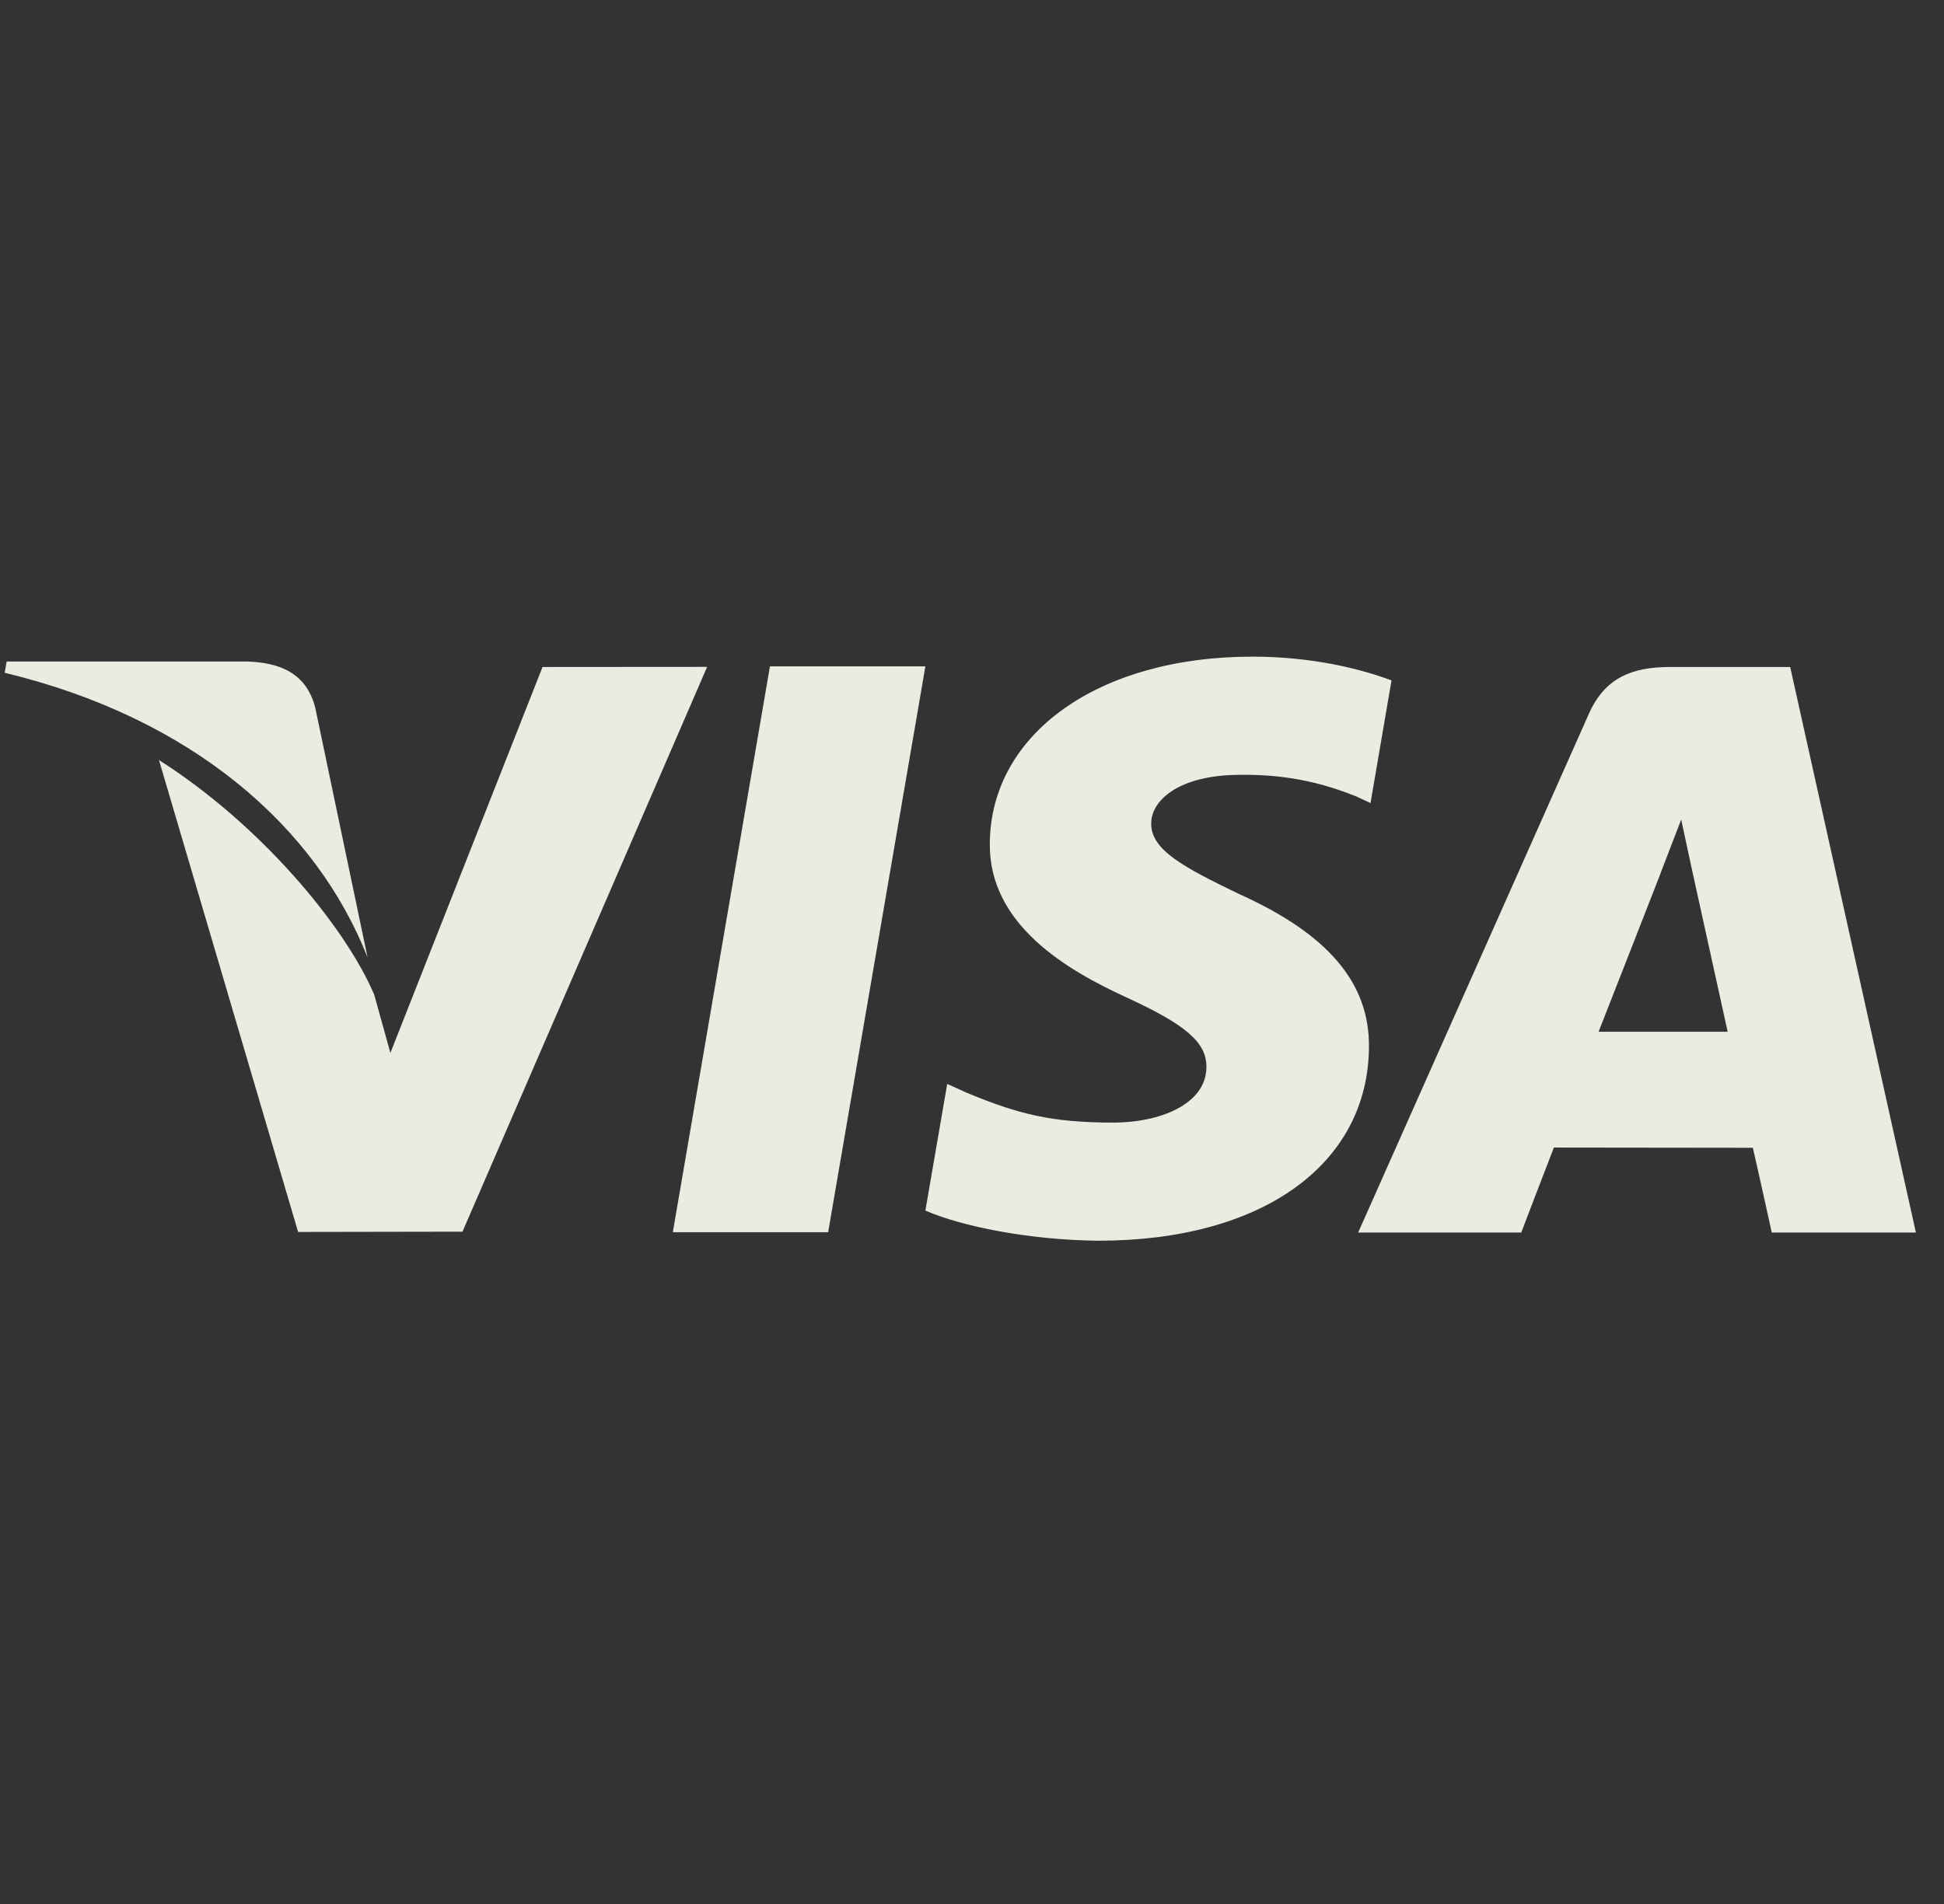 <svg width="49" height="48" viewBox="0 0 49 48" fill="none" xmlns="http://www.w3.org/2000/svg">
<rect x="0" y="0" width="49" height="48" fill="#333333" stroke="none"/>
<g clip-path="url(#clip0_1_72)">
<path d="M19.407 16.799L16.959 31.065H20.874L23.325 16.799H19.407Z" fill="#E9ECE0"/>
<path d="M13.675 16.815L9.84 26.544L9.432 25.075C8.675 23.305 6.528 20.763 4.007 19.161L7.514 31.058L11.657 31.051L17.824 16.812L13.675 16.815Z" fill="#E9ECE0"/>
<path d="M7.945 17.836C7.718 16.967 7.058 16.708 6.239 16.677H0.168L0.118 16.961C4.842 18.099 7.968 20.841 9.265 24.138L7.945 17.836Z" fill="#E9ECE0"/>
<path d="M31.261 19.534C32.542 19.514 33.47 19.792 34.191 20.08L34.545 20.245L35.074 17.153C34.299 16.864 33.083 16.554 31.567 16.554C27.697 16.554 24.97 18.489 24.949 21.262C24.924 23.311 26.892 24.455 28.378 25.138C29.904 25.838 30.416 26.283 30.409 26.908C30.396 27.863 29.192 28.301 28.067 28.301C26.499 28.301 25.666 28.086 24.38 27.554L23.875 27.326L23.325 30.519C24.241 30.918 25.932 31.261 27.687 31.279C31.803 31.279 34.478 29.367 34.506 26.404C34.524 24.783 33.479 23.546 31.216 22.531C29.847 21.869 29.009 21.429 29.017 20.761C29.017 20.168 29.728 19.534 31.261 19.534Z" fill="#E9ECE0"/>
<path d="M45.123 16.815H42.098C41.158 16.815 40.459 17.069 40.047 17.999L34.233 31.073H38.344C38.344 31.073 39.015 29.315 39.167 28.93C39.617 28.93 43.613 28.936 44.182 28.936C44.298 29.434 44.659 31.073 44.659 31.073H48.292L45.123 16.815ZM40.294 26.01C40.617 25.191 41.854 22.023 41.854 22.023C41.833 22.062 42.173 21.198 42.376 20.661L42.64 21.891C42.64 21.891 43.39 25.297 43.547 26.01H40.294Z" fill="#E9ECE0"/>
</g>
<defs>
<clipPath id="clip0_1_72">
<rect width="48.174" height="47.834" fill="white" transform="translate(0.118)"/>
</clipPath>
</defs>
</svg>
